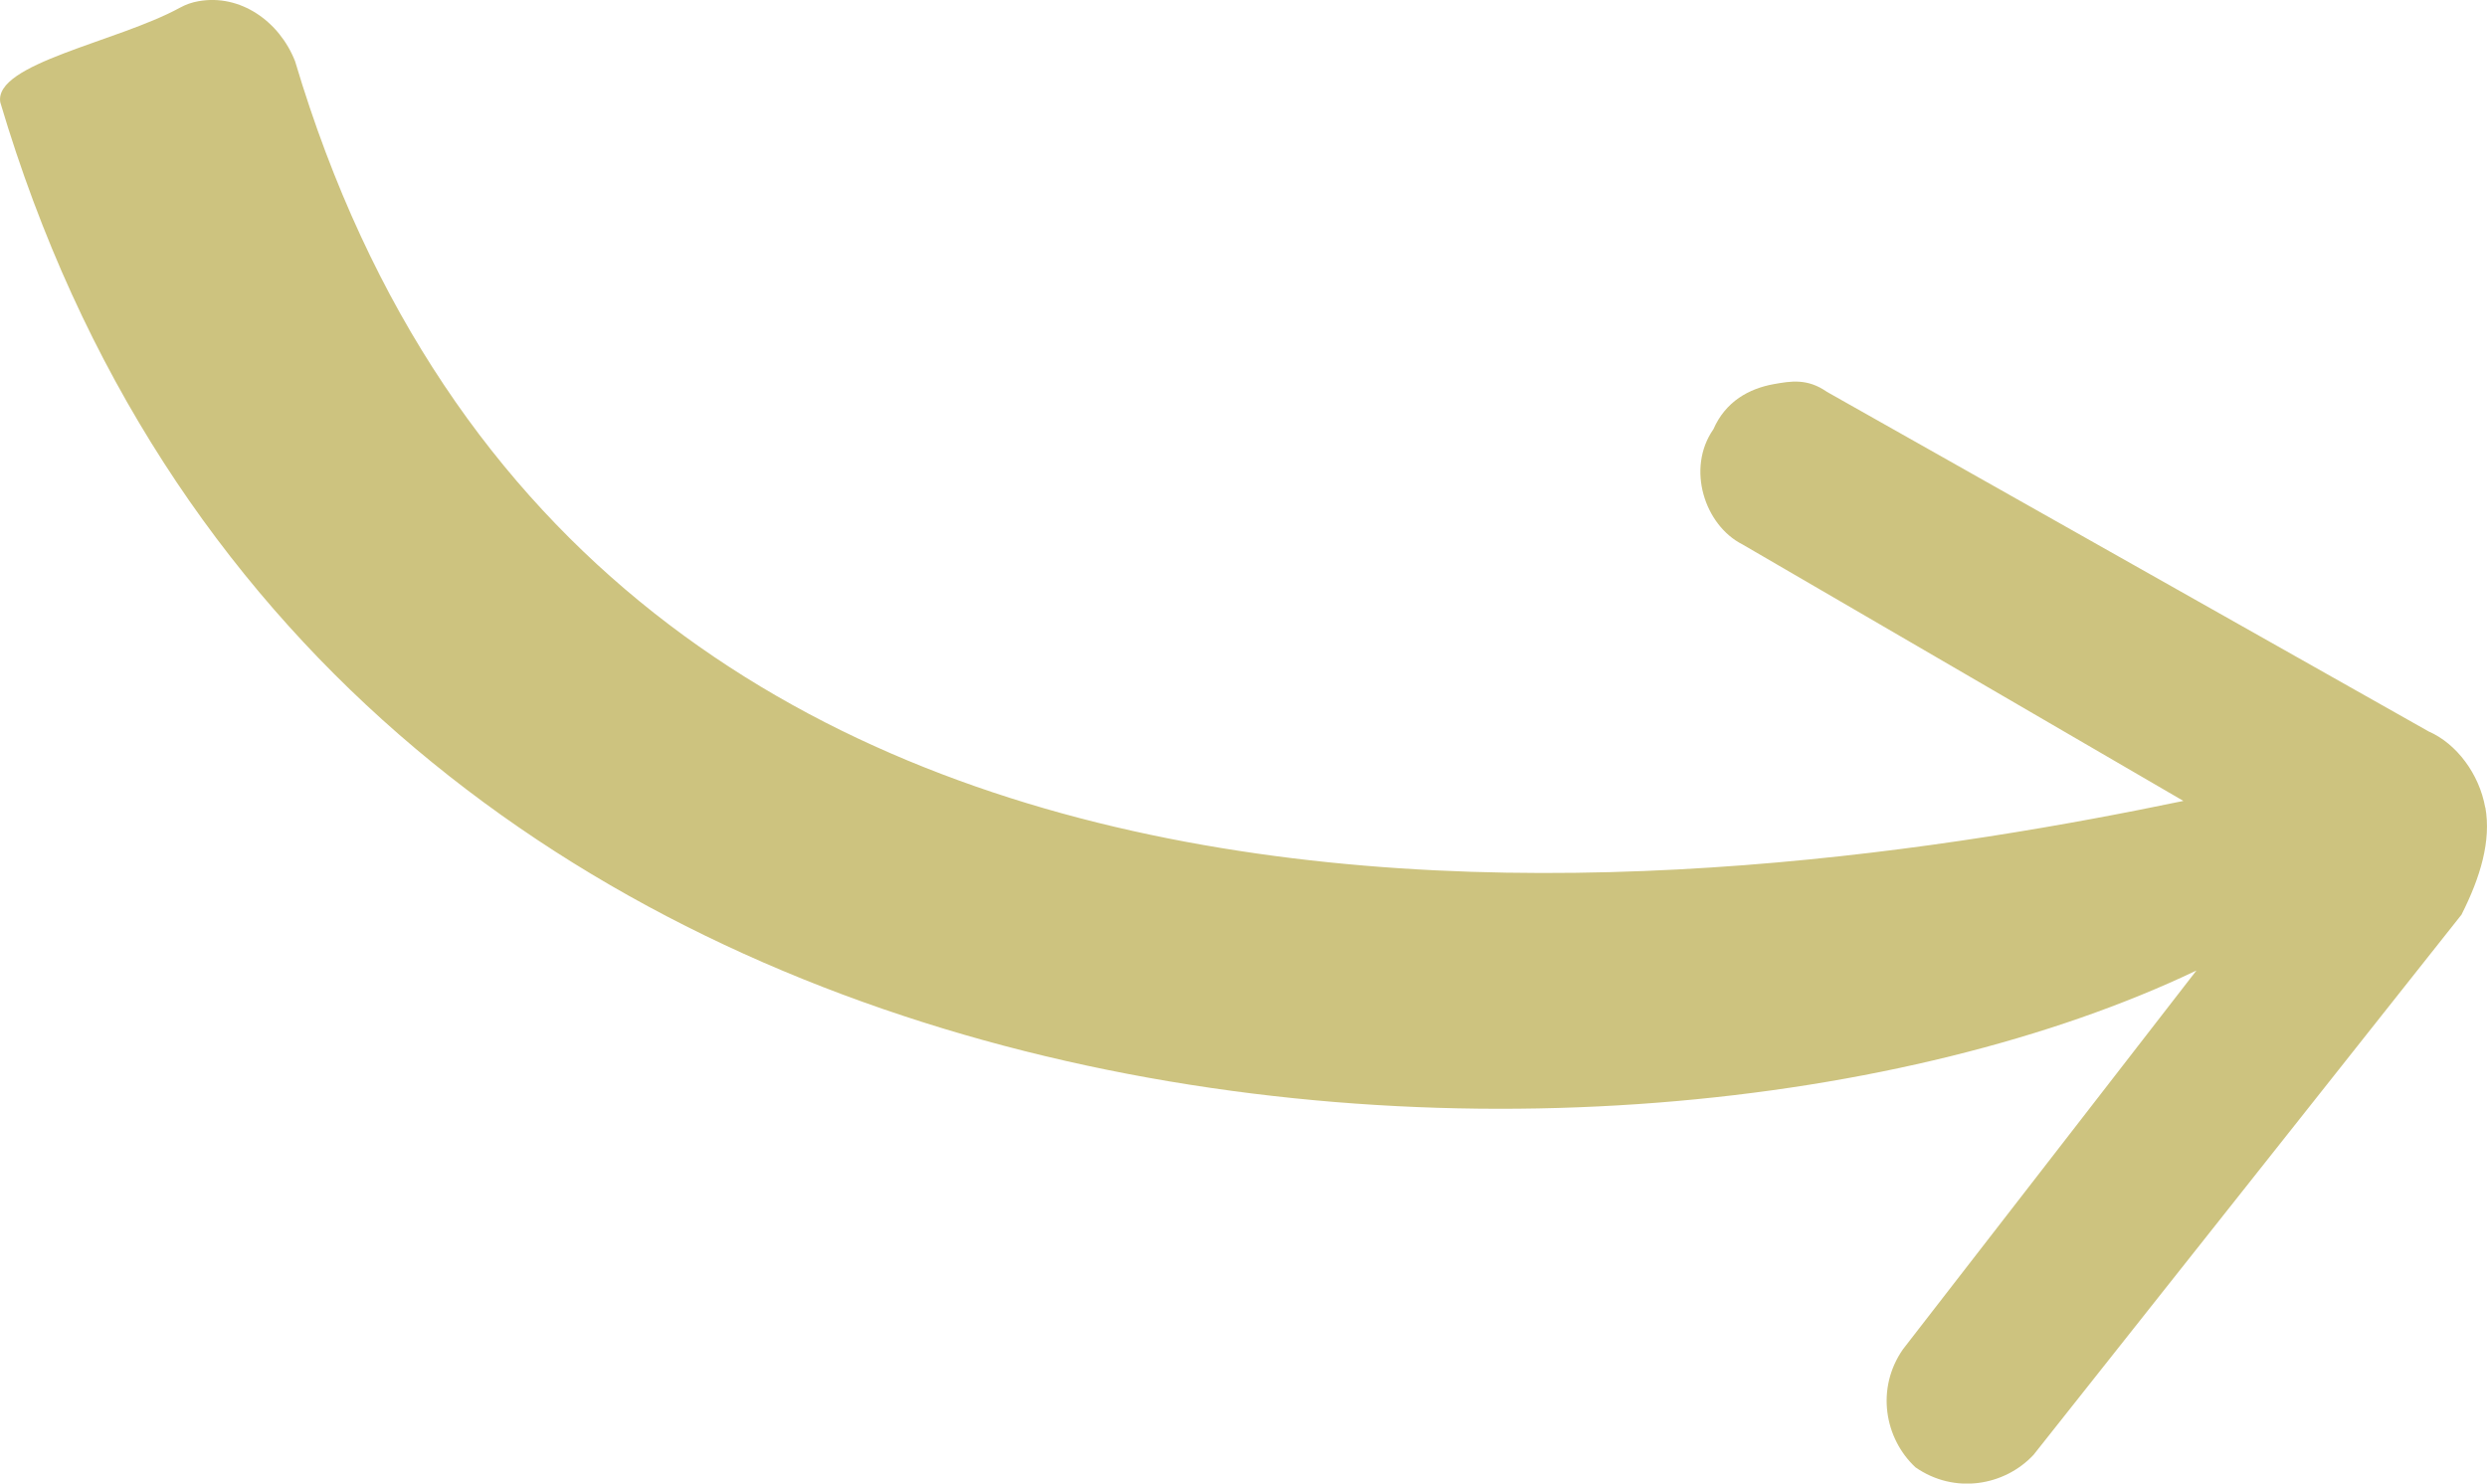 <svg xmlns="http://www.w3.org/2000/svg" id="Layer_1" data-name="Layer 1" viewBox="0 0 313.6 187.1"><path d="M313.39,101.82c.75,4.2-.6,8.78-3.01,13.54l-53.96,68.12c-3.64,3.9-9.94,5.02-14.89,1.57-3.9-3.64-5.02-9.94-1.57-14.89l37-47.76C204.75,156.84,40.66,149.79.04,12.92-.84,8,14.79,5.3,22.69.97c.73-.4,1.52-.68,2.34-.82h0c5.25-.94,10.2,2.52,12.18,7.58,37.7,126.55,182.43,104.85,238.11,93.28l-55.6-32.35c-4.76-2.4-7.12-9.57-3.67-14.52,1.54-3.52,4.5-5.14,7.65-5.7,2.1-.37,4.2-.75,6.67.98l75.88,42.83c3.52,1.54,6.37,5.37,7.12,9.57h0Z" style="fill: #cdc37f;"></path></svg>